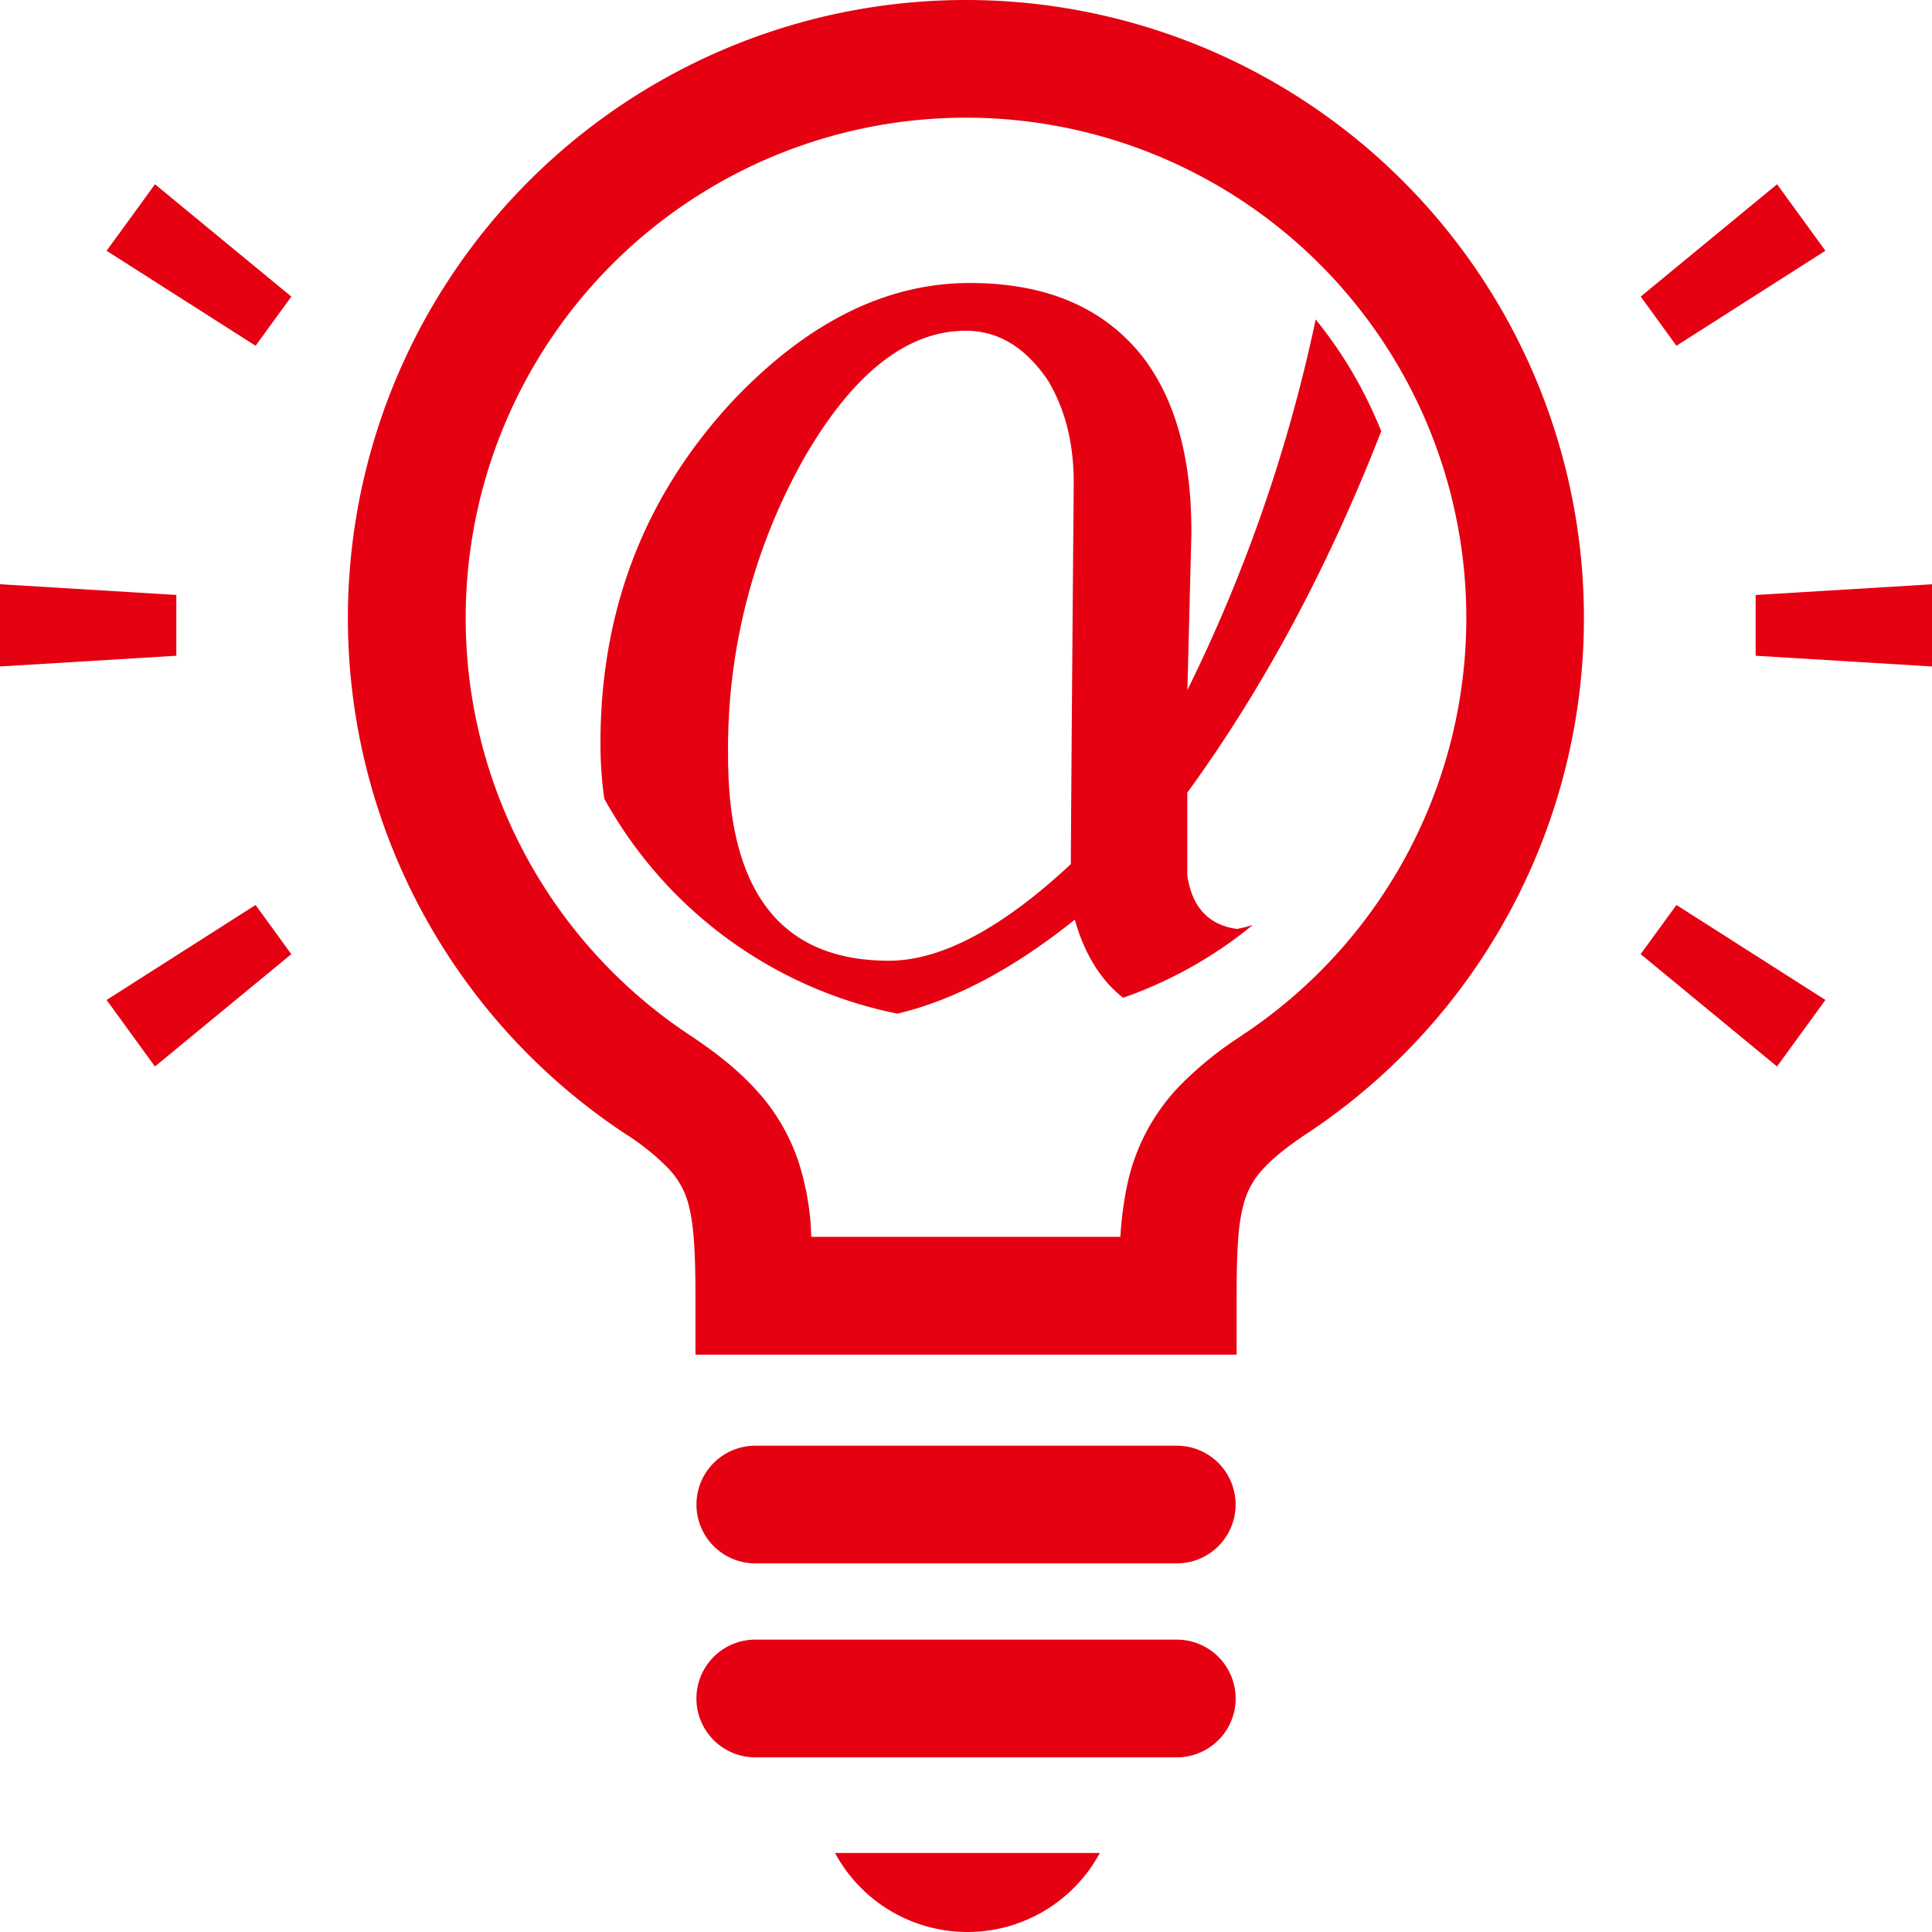 <svg xmlns="http://www.w3.org/2000/svg" viewBox="0 0 512 512"><defs><style>.cls-1{fill:#e50012;}</style></defs><title>ico_inhouse</title><g id="レイヤー_2" data-name="レイヤー 2"><g id="_2" data-name="2"><path class="cls-1" d="M256,0a163.8,163.8,0,0,0-90.2,300.53,62.63,62.63,0,0,1,11.09,8.88,21.72,21.72,0,0,1,5.89,11.15c1.14,4.85,1.53,12.28,1.52,22.85V359H327.72V343.41c0-7,.14-12.72.59-17.13a42.51,42.51,0,0,1,1.5-8,21.39,21.39,0,0,1,4.47-8c2.33-2.68,6.07-5.9,11.92-9.78A163.8,163.8,0,0,0,256,0Zm73,274.5A93.91,93.91,0,0,0,312.39,288a53.64,53.64,0,0,0-13.58,25.63,91.43,91.43,0,0,0-1.9,14.15H215c-.09-1.59-.12-3.22-.28-4.76a72.31,72.31,0,0,0-2.75-14,52.54,52.54,0,0,0-10.67-19.15c-5-5.72-11-10.57-18.3-15.41a132.59,132.59,0,1,1,146,0Z"/><path class="cls-1" d="M311.86,383.13H200.16a15.59,15.59,0,1,0,0,31.18h111.7a15.59,15.59,0,0,0,0-31.18Z"/><path class="cls-1" d="M311.86,434.52H200.16a15.6,15.6,0,1,0,0,31.2h111.7a15.6,15.6,0,0,0,0-31.2Z"/><path class="cls-1" d="M256.38,512a39.86,39.86,0,0,0,35.09-20.95H221.28A39.9,39.9,0,0,0,256.38,512Z"/><path id="SVGID" class="cls-1" d="M327.8,246.18q-11.31-1.58-13.15-14.21V210.05q30.25-41.56,51.39-95.76a114.32,114.32,0,0,0-17.37-29.64,415.4,415.4,0,0,1-34,98.21l1.05-41c.18-19.82-4-35.6-12.8-47.18C292.55,81.49,277.29,75,257,75c-22.1,0-43,10.35-62.79,31.22q-35,37.62-35.08,90.5a106.78,106.78,0,0,0,1,14.91,114.57,114.57,0,0,0,77.7,57c15.43-3.69,31-12.1,47-24.91,2.63,9.3,7,16.14,12.81,20.7A112.91,112.91,0,0,0,332,245.13,38.07,38.07,0,0,1,327.8,246.18Zm-44-17.19c-18.24,17-34.38,25.61-48.23,25.61q-42.62,0-42.62-54.2a156.71,156.71,0,0,1,20-78.75c13-22.62,27.36-34,43-34,8.6,0,15.79,4.38,21.75,13.15,4.74,7.89,7,17.19,6.84,28.24C284,193.21,283.78,226.53,283.78,229Z"/><polygon class="cls-1" points="46.73 157.67 0 154.83 0 176.62 46.73 173.78 46.73 157.67"/><polygon class="cls-1" points="67.73 239.83 28.25 265 41.06 282.63 77.2 252.86 67.73 239.83"/><polygon class="cls-1" points="41.07 48.83 28.25 66.46 67.73 91.63 77.21 78.6 41.07 48.83"/><polygon class="cls-1" points="465.27 173.78 512 176.62 512 154.84 465.27 157.68 465.27 173.78"/><polygon class="cls-1" points="444.27 91.63 483.75 66.45 470.94 48.83 434.8 78.6 444.27 91.63"/><polygon class="cls-1" points="470.93 282.63 483.75 265 444.27 239.83 434.79 252.86 470.93 282.63"/></g></g></svg>